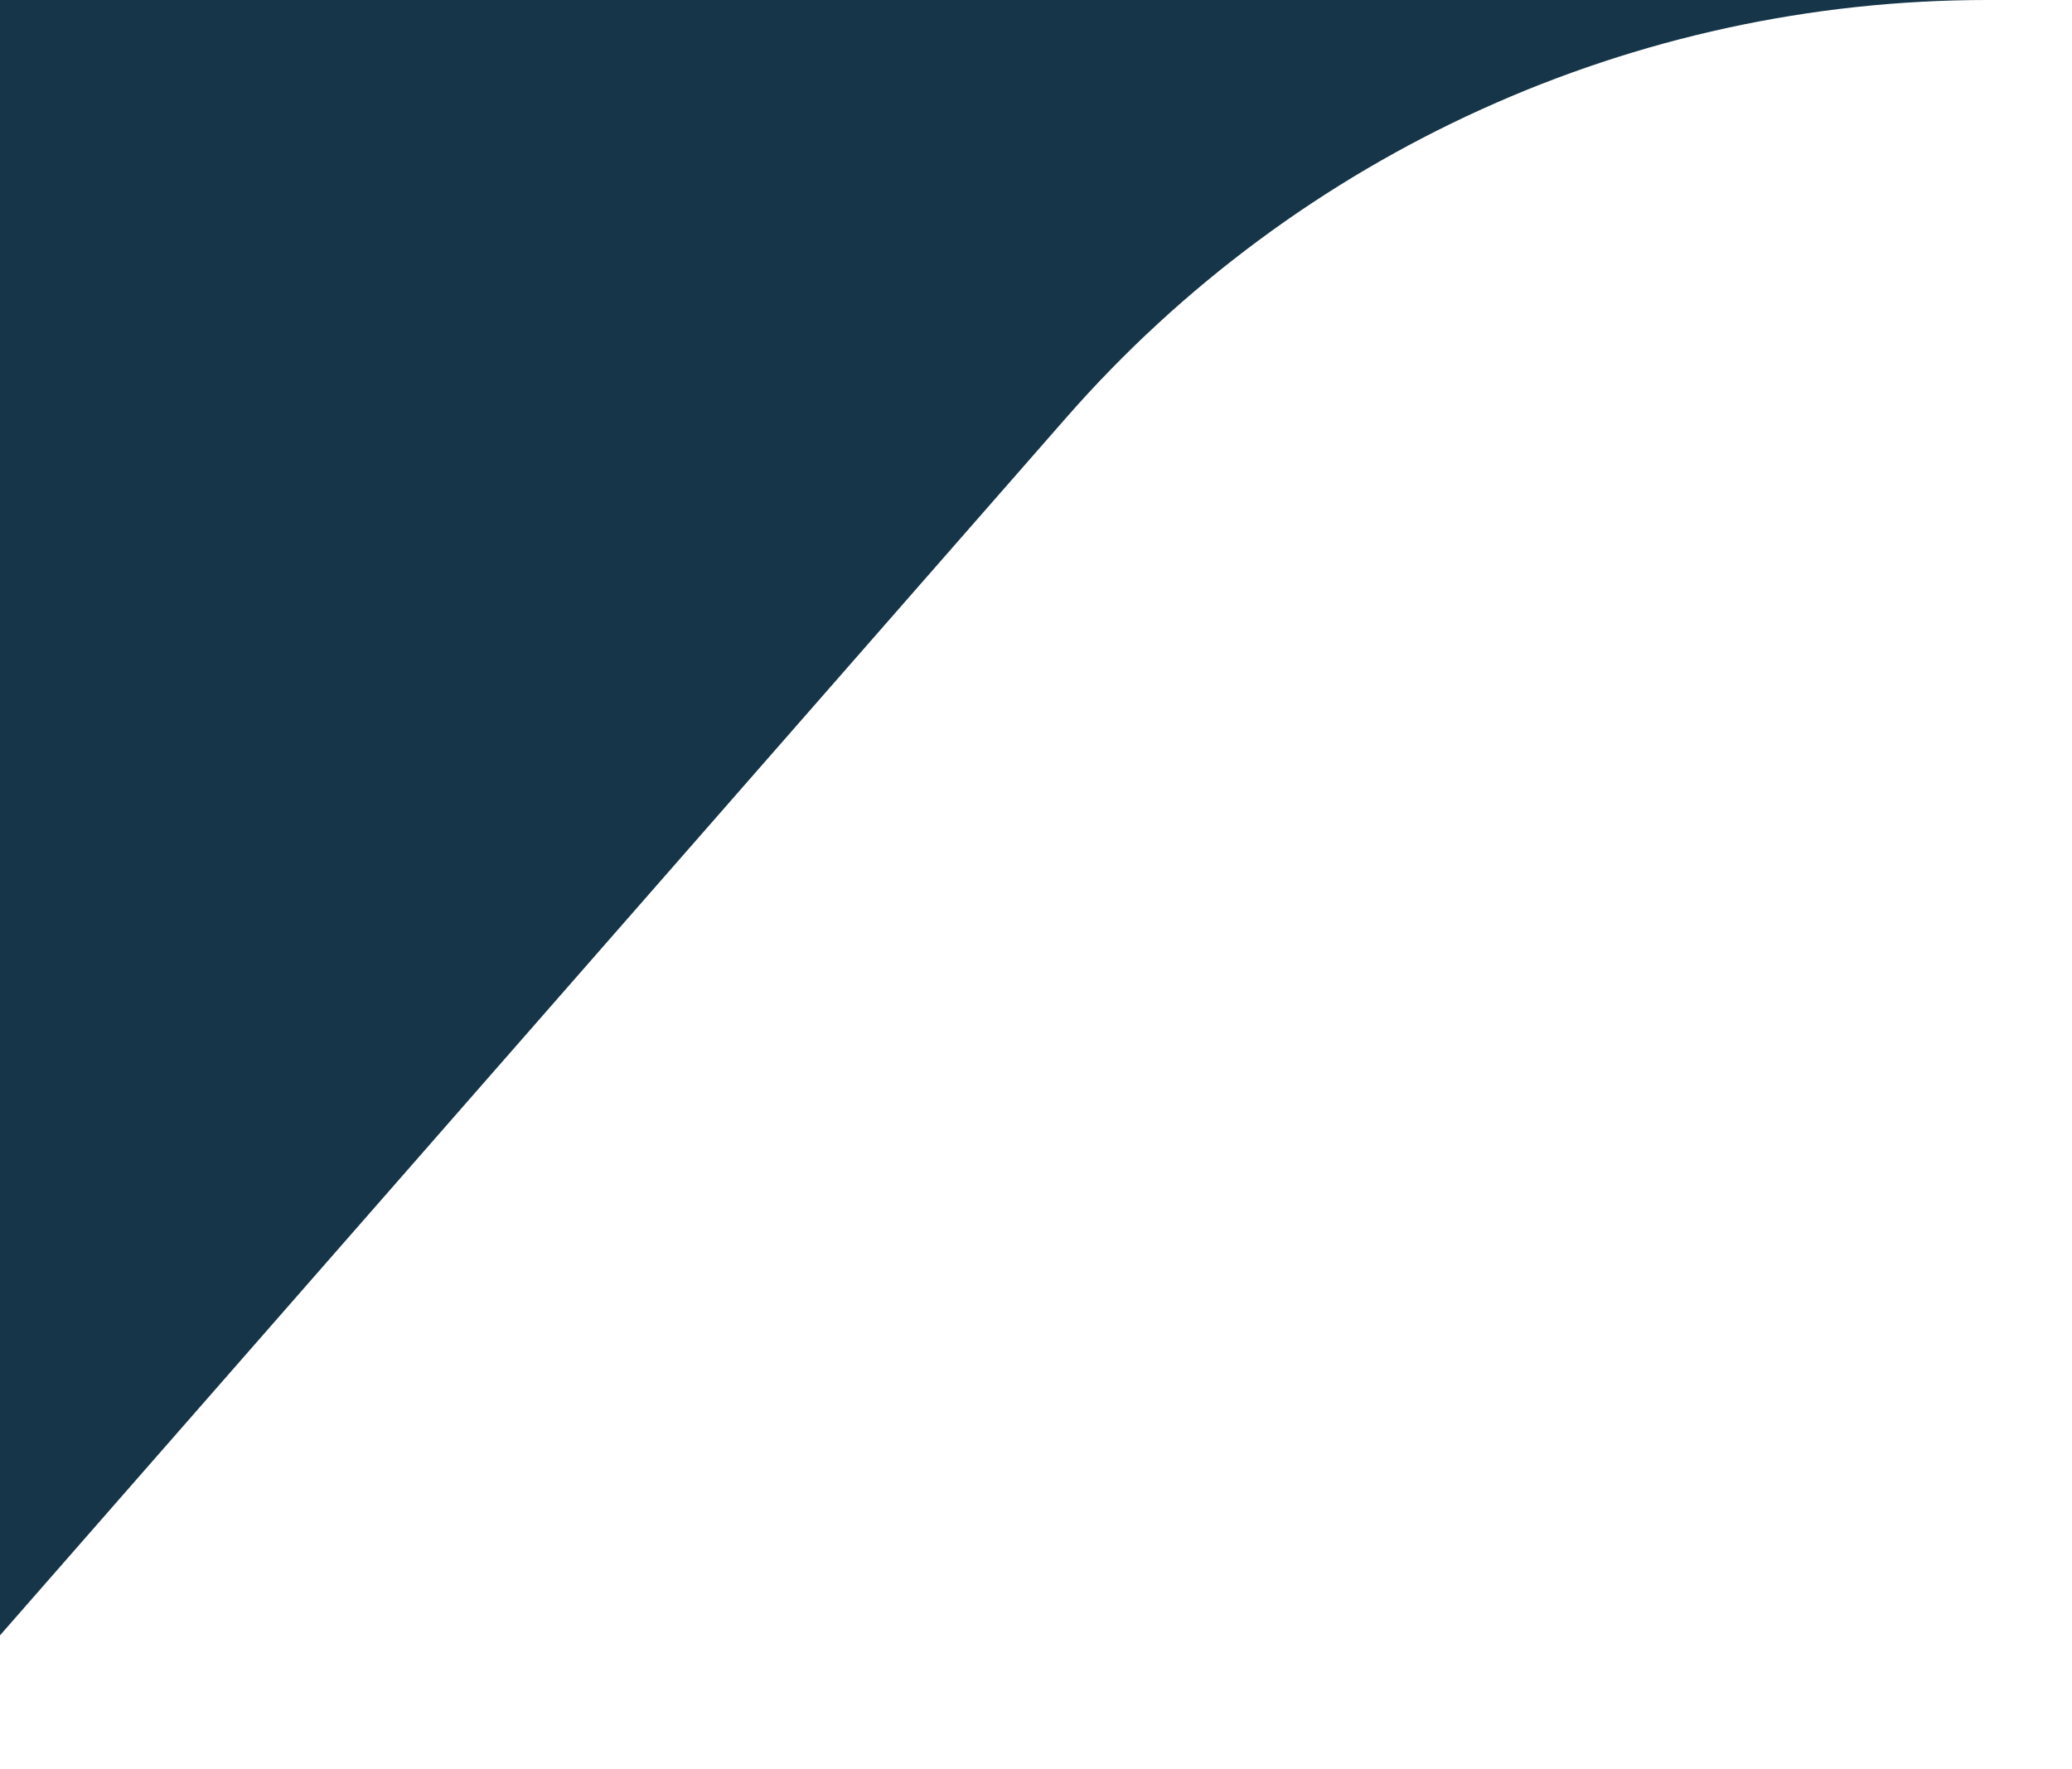 <svg xmlns="http://www.w3.org/2000/svg" width="171" height="146" viewBox="0 0 171 146" fill="none"><g id="corner_detail"><path id="Vector 2" d="M0 0L164 0C134.879 0 107.175 12.568 87.994 34.479L0 135L0 0Z" fill="#163548"></path></g></svg>